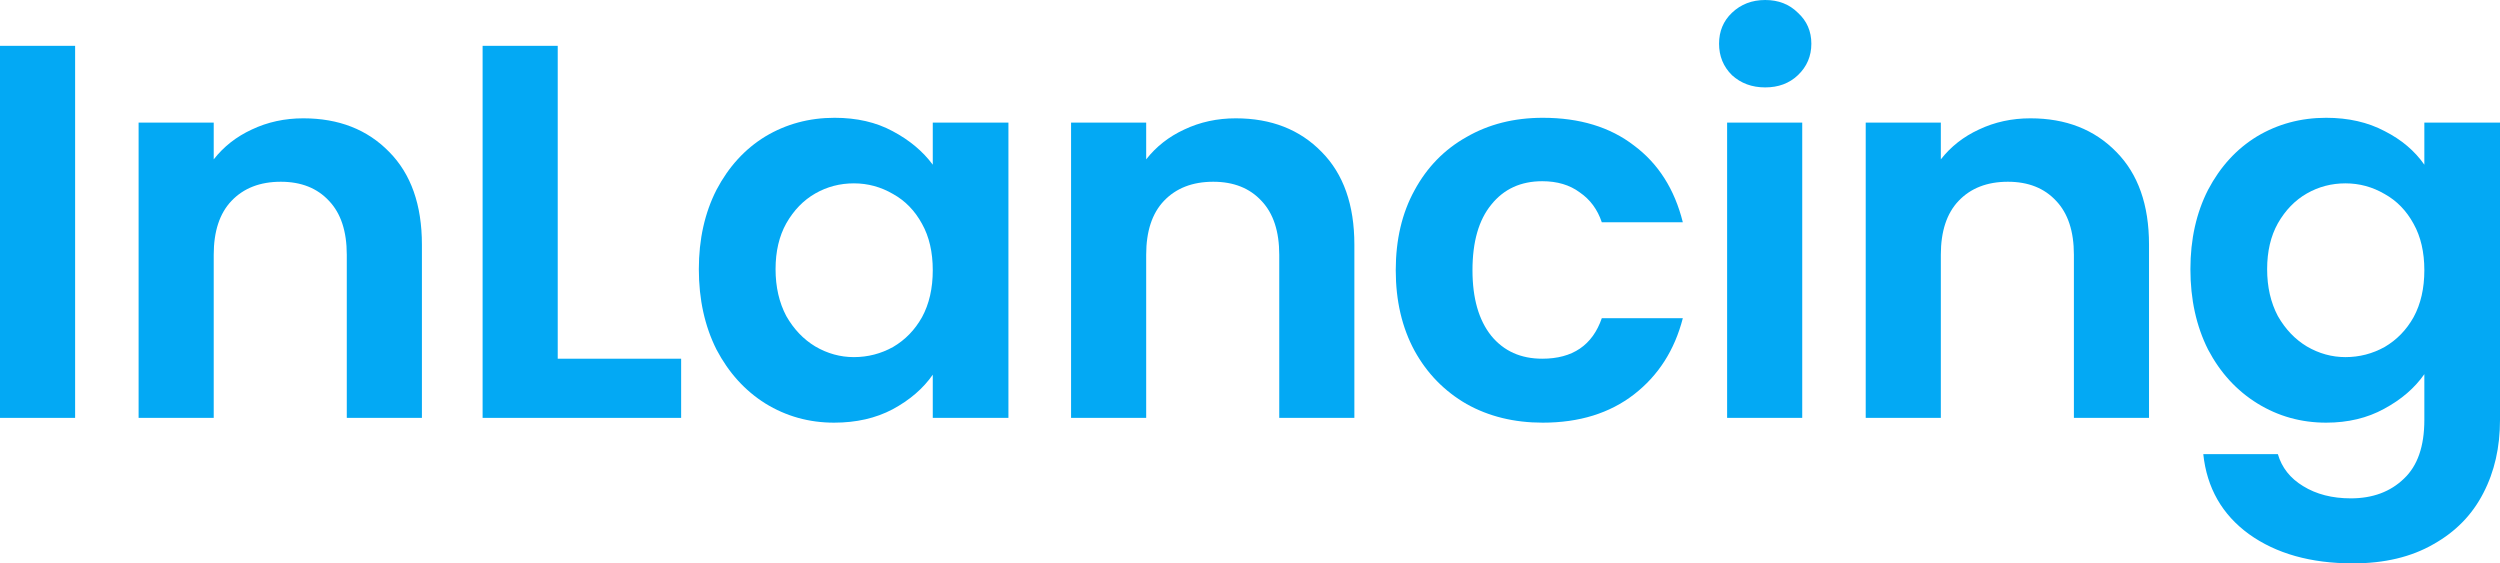 <svg viewBox="0 0 213 48" fill="none" xmlns="http://www.w3.org/2000/svg">
<path d="M6.4 3.905V35.603H0V3.905H6.4Z" fill="#03A9F4"/>
<path d="M25.843 10.081C28.861 10.081 31.299 11.035 33.158 12.942C35.017 14.819 35.947 17.453 35.947 20.844V35.603H29.546V21.707C29.546 19.709 29.044 18.18 28.038 17.12C27.032 16.03 25.661 15.485 23.924 15.485C22.156 15.485 20.754 16.03 19.718 17.12C18.712 18.18 18.209 19.709 18.209 21.707V35.603H11.809V10.445H18.209V13.578C19.062 12.488 20.144 11.64 21.455 11.035C22.796 10.399 24.259 10.081 25.843 10.081Z" fill="#03A9F4"/>
<path d="M47.518 30.562H58.033V35.603H41.118V3.905H47.518V30.562Z" fill="#03A9F4"/>
<path d="M59.541 22.933C59.541 20.39 60.044 18.134 61.049 16.166C62.086 14.199 63.472 12.685 65.209 11.625C66.977 10.566 68.943 10.036 71.107 10.036C72.996 10.036 74.642 10.414 76.044 11.171C77.476 11.928 78.619 12.882 79.472 14.032V10.445H85.918V35.603H79.472V31.924C78.65 33.105 77.507 34.089 76.044 34.876C74.611 35.633 72.95 36.011 71.061 36.011C68.927 36.011 66.977 35.466 65.209 34.377C63.472 33.287 62.086 31.758 61.049 29.79C60.044 27.792 59.541 25.506 59.541 22.933ZM79.472 23.024C79.472 21.48 79.168 20.163 78.558 19.073C77.948 17.953 77.126 17.105 76.09 16.53C75.053 15.924 73.941 15.622 72.752 15.622C71.564 15.622 70.466 15.909 69.461 16.484C68.455 17.06 67.632 17.907 66.992 19.027C66.383 20.117 66.078 21.419 66.078 22.933C66.078 24.447 66.383 25.779 66.992 26.929C67.632 28.049 68.455 28.912 69.461 29.517C70.497 30.123 71.594 30.426 72.752 30.426C73.941 30.426 75.053 30.138 76.09 29.563C77.126 28.957 77.948 28.11 78.558 27.02C79.168 25.9 79.472 24.568 79.472 23.024Z" fill="#03A9F4"/>
<path d="M105.289 10.081C108.306 10.081 110.744 11.035 112.603 12.942C114.463 14.819 115.392 17.453 115.392 20.844V35.603H108.992V21.707C108.992 19.709 108.489 18.18 107.483 17.12C106.478 16.03 105.106 15.485 103.369 15.485C101.601 15.485 100.2 16.03 99.163 17.12C98.158 18.18 97.655 19.709 97.655 21.707V35.603H91.255V10.445H97.655V13.578C98.508 12.488 99.59 11.64 100.9 11.035C102.241 10.399 103.704 10.081 105.289 10.081Z" fill="#03A9F4"/>
<path d="M118.918 23.024C118.918 20.42 119.452 18.149 120.518 16.212C121.585 14.244 123.063 12.73 124.953 11.671C126.842 10.581 129.006 10.036 131.444 10.036C134.583 10.036 137.174 10.823 139.216 12.397C141.288 13.941 142.675 16.121 143.376 18.937H136.473C136.107 17.847 135.482 16.999 134.598 16.394C133.745 15.758 132.678 15.44 131.398 15.44C129.57 15.44 128.122 16.106 127.055 17.438C125.989 18.74 125.455 20.602 125.455 23.024C125.455 25.415 125.989 27.277 127.055 28.609C128.122 29.911 129.57 30.562 131.398 30.562C133.989 30.562 135.68 29.412 136.473 27.111H143.376C142.675 29.835 141.288 32 139.216 33.605C137.143 35.209 134.553 36.011 131.444 36.011C129.006 36.011 126.842 35.482 124.953 34.422C123.063 33.332 121.585 31.818 120.518 29.881C119.452 27.913 118.918 25.627 118.918 23.024Z" fill="#03A9F4"/>
<path d="M150.396 7.447C149.268 7.447 148.323 7.099 147.561 6.403C146.83 5.676 146.464 4.783 146.464 3.724C146.464 2.664 146.83 1.786 147.561 1.09C148.323 0.363 149.268 0 150.396 0C151.523 0 152.453 0.363 153.184 1.09C153.946 1.786 154.327 2.664 154.327 3.724C154.327 4.783 153.946 5.676 153.184 6.403C152.453 7.099 151.523 7.447 150.396 7.447ZM153.55 10.445V35.603H147.15V10.445H153.55Z" fill="#03A9F4"/>
<path d="M172.993 10.081C176.011 10.081 178.449 11.035 180.308 12.942C182.167 14.819 183.096 17.453 183.096 20.844V35.603H176.696V21.707C176.696 19.709 176.193 18.18 175.188 17.12C174.182 16.03 172.811 15.485 171.073 15.485C169.306 15.485 167.904 16.03 166.868 17.12C165.862 18.18 165.359 19.709 165.359 21.707V35.603H158.959V10.445H165.359V13.578C166.212 12.488 167.294 11.64 168.605 11.035C169.946 10.399 171.409 10.081 172.993 10.081Z" fill="#03A9F4"/>
<path d="M198.188 10.036C200.078 10.036 201.739 10.414 203.171 11.171C204.604 11.898 205.731 12.851 206.554 14.032V10.445H213V35.784C213 38.115 212.528 40.189 211.583 42.006C210.638 43.852 209.221 45.306 207.331 46.365C205.442 47.455 203.156 48 200.474 48C196.878 48 193.922 47.167 191.605 45.502C189.32 43.837 188.024 41.567 187.72 38.691H194.074C194.409 39.841 195.125 40.749 196.223 41.415C197.35 42.112 198.706 42.46 200.291 42.46C202.15 42.46 203.659 41.9 204.817 40.78C205.975 39.69 206.554 38.025 206.554 35.784V31.879C205.731 33.06 204.588 34.044 203.126 34.831C201.693 35.618 200.047 36.011 198.188 36.011C196.055 36.011 194.105 35.466 192.337 34.377C190.569 33.287 189.167 31.758 188.131 29.79C187.125 27.792 186.623 25.506 186.623 22.933C186.623 20.39 187.125 18.134 188.131 16.166C189.167 14.199 190.554 12.685 192.291 11.625C194.059 10.566 196.025 10.036 198.188 10.036ZM206.554 23.024C206.554 21.48 206.249 20.163 205.64 19.073C205.03 17.953 204.208 17.105 203.171 16.53C202.135 15.924 201.023 15.622 199.834 15.622C198.646 15.622 197.548 15.909 196.543 16.484C195.537 17.06 194.714 17.907 194.074 19.027C193.465 20.117 193.16 21.419 193.16 22.933C193.16 24.447 193.465 25.779 194.074 26.929C194.714 28.049 195.537 28.912 196.543 29.517C197.579 30.123 198.676 30.426 199.834 30.426C201.023 30.426 202.135 30.138 203.171 29.563C204.208 28.957 205.03 28.11 205.64 27.02C206.249 25.9 206.554 24.568 206.554 23.024Z" fill="#03A9F4"/>
</svg>
